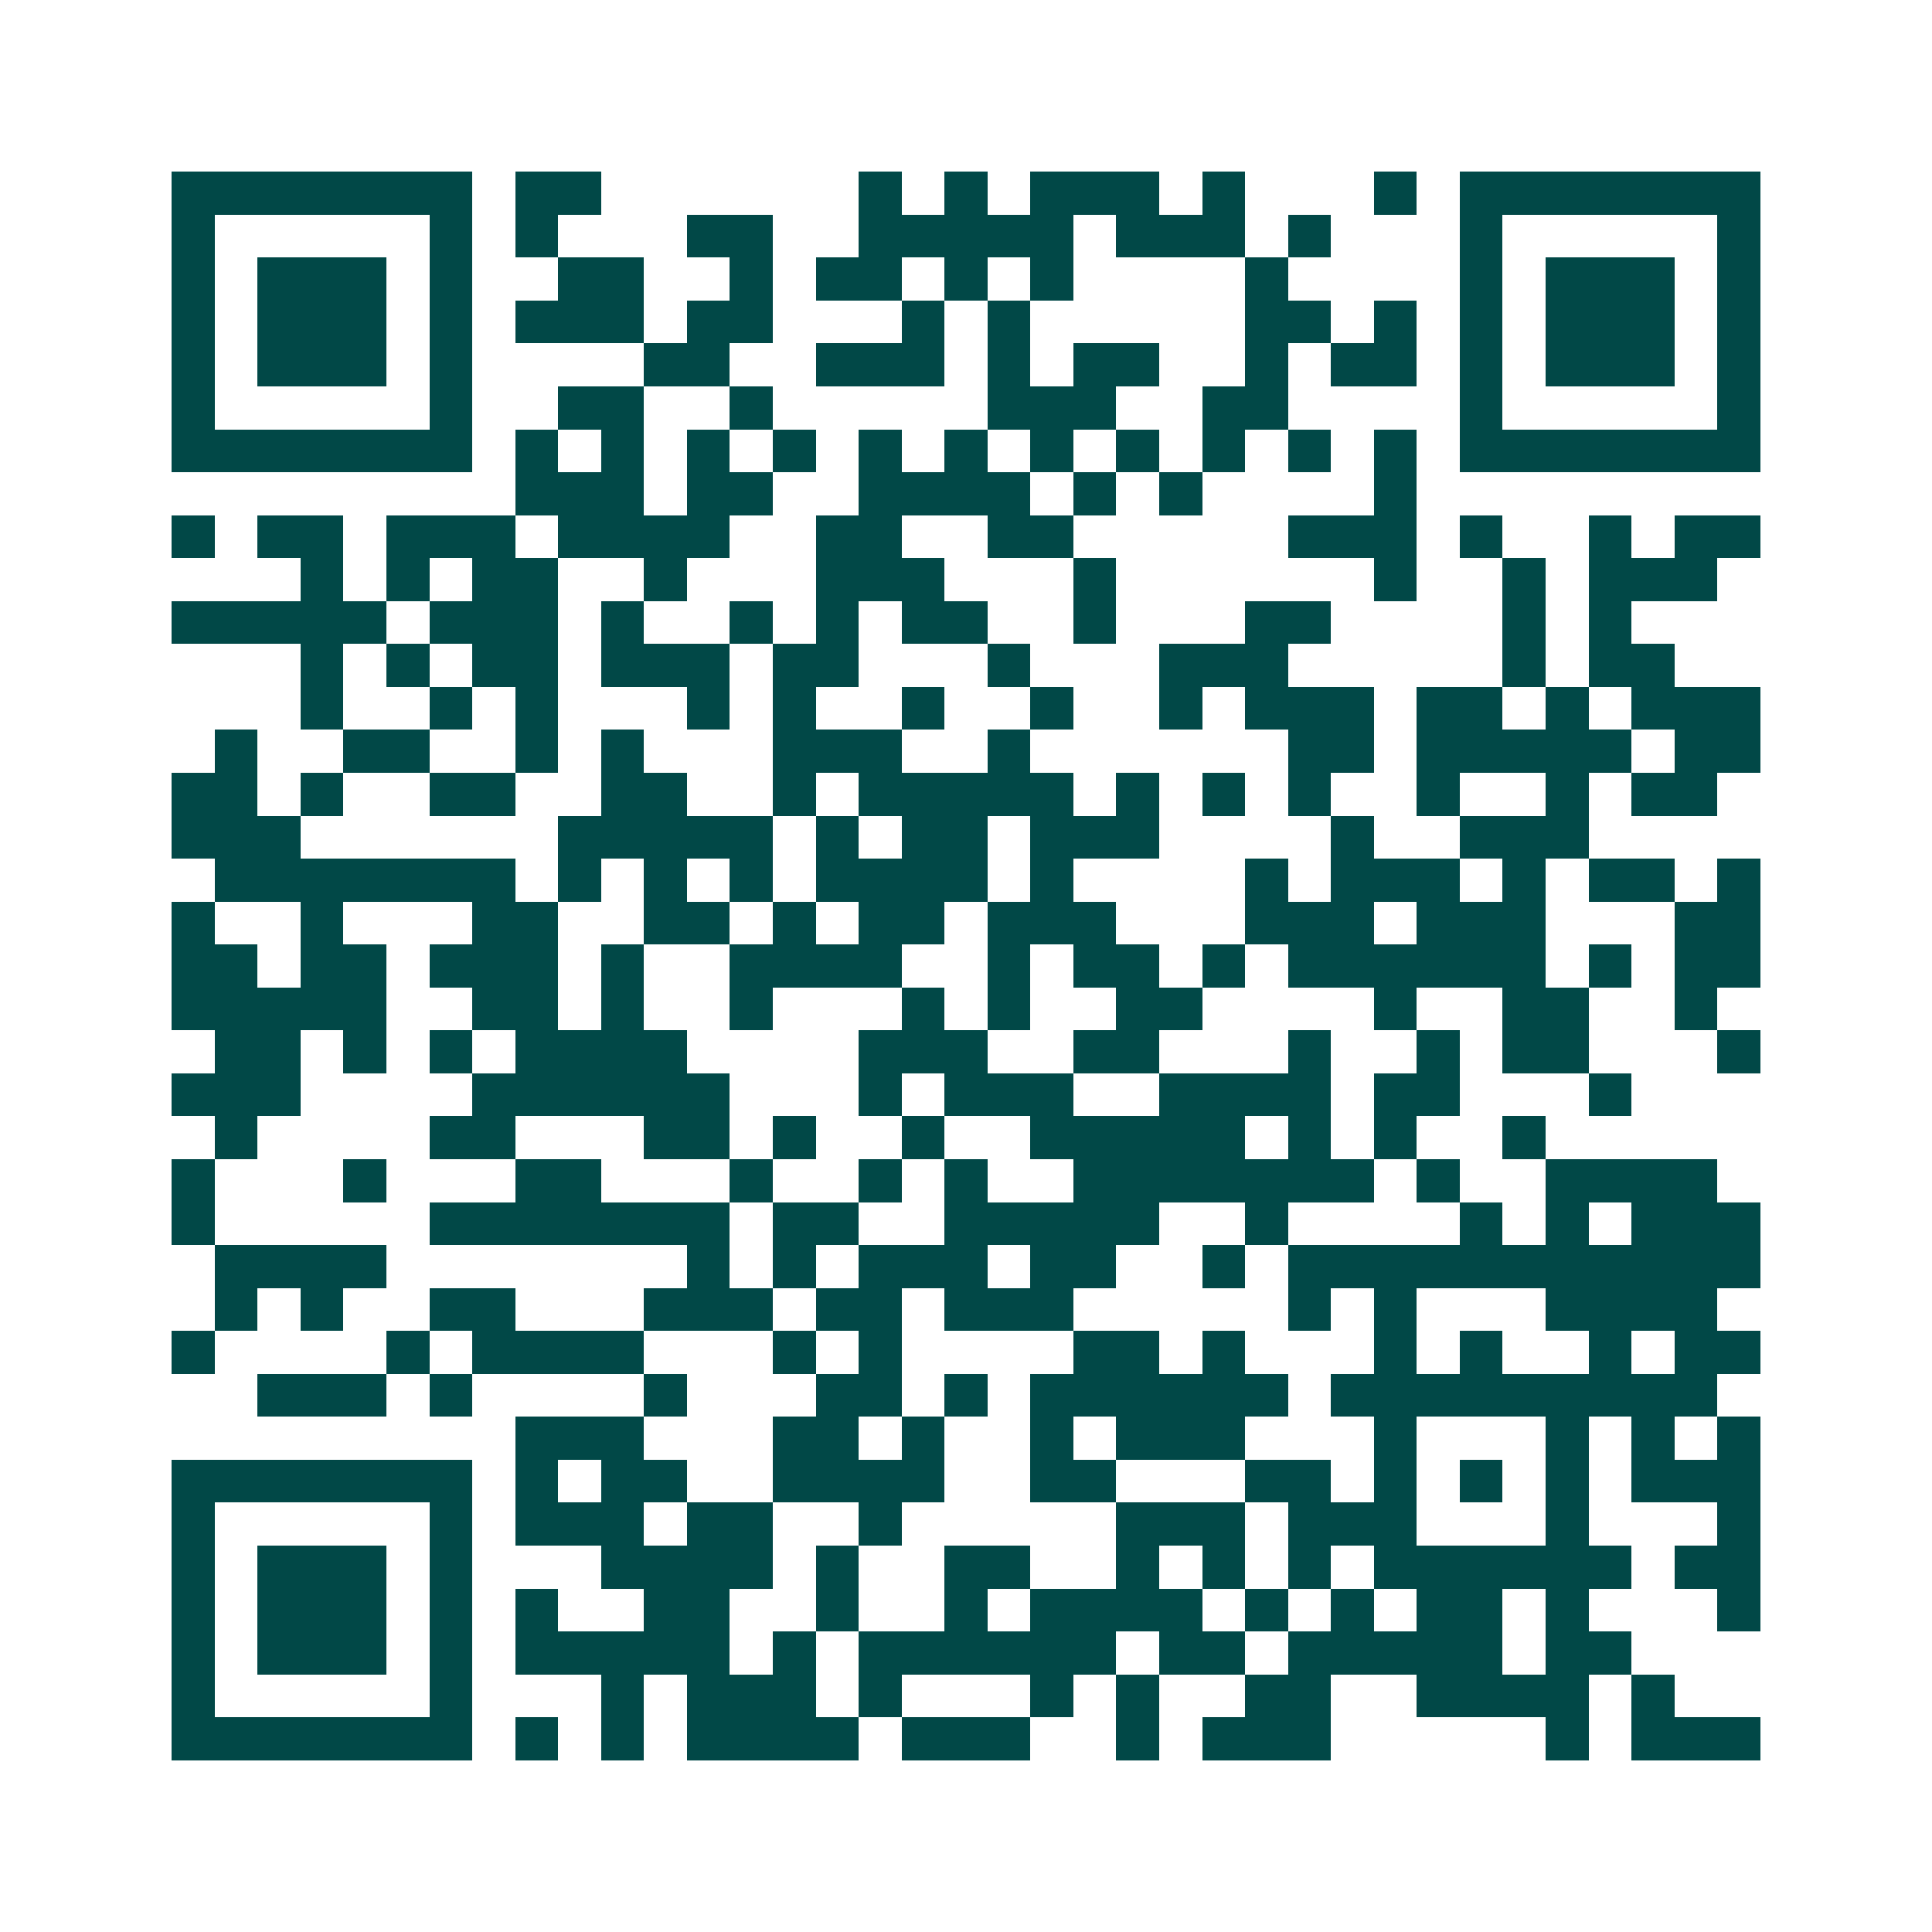 <svg xmlns="http://www.w3.org/2000/svg" width="200" height="200" viewBox="0 0 45 45" shape-rendering="crispEdges"><path fill="#ffffff" d="M0 0h45v45H0z"/><path stroke="#014847" d="M4 4.5h7m1 0h2m6 0h1m1 0h1m1 0h3m1 0h1m3 0h1m1 0h7M4 5.5h1m5 0h1m1 0h1m3 0h2m2 0h5m1 0h3m1 0h1m3 0h1m5 0h1M4 6.5h1m1 0h3m1 0h1m2 0h2m2 0h1m1 0h2m1 0h1m1 0h1m4 0h1m4 0h1m1 0h3m1 0h1M4 7.5h1m1 0h3m1 0h1m1 0h3m1 0h2m3 0h1m1 0h1m5 0h2m1 0h1m1 0h1m1 0h3m1 0h1M4 8.5h1m1 0h3m1 0h1m4 0h2m2 0h3m1 0h1m1 0h2m2 0h1m1 0h2m1 0h1m1 0h3m1 0h1M4 9.5h1m5 0h1m2 0h2m2 0h1m5 0h3m2 0h2m4 0h1m5 0h1M4 10.5h7m1 0h1m1 0h1m1 0h1m1 0h1m1 0h1m1 0h1m1 0h1m1 0h1m1 0h1m1 0h1m1 0h1m1 0h7M12 11.5h3m1 0h2m2 0h4m1 0h1m1 0h1m4 0h1M4 12.5h1m1 0h2m1 0h3m1 0h4m2 0h2m2 0h2m5 0h3m1 0h1m2 0h1m1 0h2M7 13.5h1m1 0h1m1 0h2m2 0h1m3 0h3m3 0h1m6 0h1m2 0h1m1 0h3M4 14.5h5m1 0h3m1 0h1m2 0h1m1 0h1m1 0h2m2 0h1m3 0h2m4 0h1m1 0h1M7 15.5h1m1 0h1m1 0h2m1 0h3m1 0h2m3 0h1m3 0h3m5 0h1m1 0h2M7 16.5h1m2 0h1m1 0h1m3 0h1m1 0h1m2 0h1m2 0h1m2 0h1m1 0h3m1 0h2m1 0h1m1 0h3M5 17.5h1m2 0h2m2 0h1m1 0h1m3 0h3m2 0h1m6 0h2m1 0h5m1 0h2M4 18.5h2m1 0h1m2 0h2m2 0h2m2 0h1m1 0h5m1 0h1m1 0h1m1 0h1m2 0h1m2 0h1m1 0h2M4 19.5h3m6 0h5m1 0h1m1 0h2m1 0h3m4 0h1m2 0h3M5 20.5h7m1 0h1m1 0h1m1 0h1m1 0h4m1 0h1m4 0h1m1 0h3m1 0h1m1 0h2m1 0h1M4 21.5h1m2 0h1m3 0h2m2 0h2m1 0h1m1 0h2m1 0h3m3 0h3m1 0h3m3 0h2M4 22.5h2m1 0h2m1 0h3m1 0h1m2 0h4m2 0h1m1 0h2m1 0h1m1 0h6m1 0h1m1 0h2M4 23.5h5m2 0h2m1 0h1m2 0h1m3 0h1m1 0h1m2 0h2m4 0h1m2 0h2m2 0h1M5 24.5h2m1 0h1m1 0h1m1 0h4m4 0h3m2 0h2m3 0h1m2 0h1m1 0h2m3 0h1M4 25.5h3m4 0h6m3 0h1m1 0h3m2 0h4m1 0h2m3 0h1M5 26.5h1m4 0h2m3 0h2m1 0h1m2 0h1m2 0h5m1 0h1m1 0h1m2 0h1M4 27.5h1m3 0h1m3 0h2m3 0h1m2 0h1m1 0h1m2 0h7m1 0h1m2 0h4M4 28.5h1m5 0h7m1 0h2m2 0h5m2 0h1m4 0h1m1 0h1m1 0h3M5 29.5h4m7 0h1m1 0h1m1 0h3m1 0h2m2 0h1m1 0h11M5 30.5h1m1 0h1m2 0h2m3 0h3m1 0h2m1 0h3m5 0h1m1 0h1m3 0h4M4 31.5h1m4 0h1m1 0h4m3 0h1m1 0h1m4 0h2m1 0h1m3 0h1m1 0h1m2 0h1m1 0h2M6 32.5h3m1 0h1m4 0h1m3 0h2m1 0h1m1 0h6m1 0h9M12 33.5h3m3 0h2m1 0h1m2 0h1m1 0h3m3 0h1m3 0h1m1 0h1m1 0h1M4 34.5h7m1 0h1m1 0h2m2 0h4m2 0h2m3 0h2m1 0h1m1 0h1m1 0h1m1 0h3M4 35.5h1m5 0h1m1 0h3m1 0h2m2 0h1m5 0h3m1 0h3m3 0h1m3 0h1M4 36.5h1m1 0h3m1 0h1m3 0h4m1 0h1m2 0h2m2 0h1m1 0h1m1 0h1m1 0h6m1 0h2M4 37.5h1m1 0h3m1 0h1m1 0h1m2 0h2m2 0h1m2 0h1m1 0h4m1 0h1m1 0h1m1 0h2m1 0h1m3 0h1M4 38.5h1m1 0h3m1 0h1m1 0h5m1 0h1m1 0h6m1 0h2m1 0h5m1 0h2M4 39.5h1m5 0h1m3 0h1m1 0h3m1 0h1m3 0h1m1 0h1m2 0h2m2 0h4m1 0h1M4 40.5h7m1 0h1m1 0h1m1 0h4m1 0h3m2 0h1m1 0h3m5 0h1m1 0h3"/></svg>
